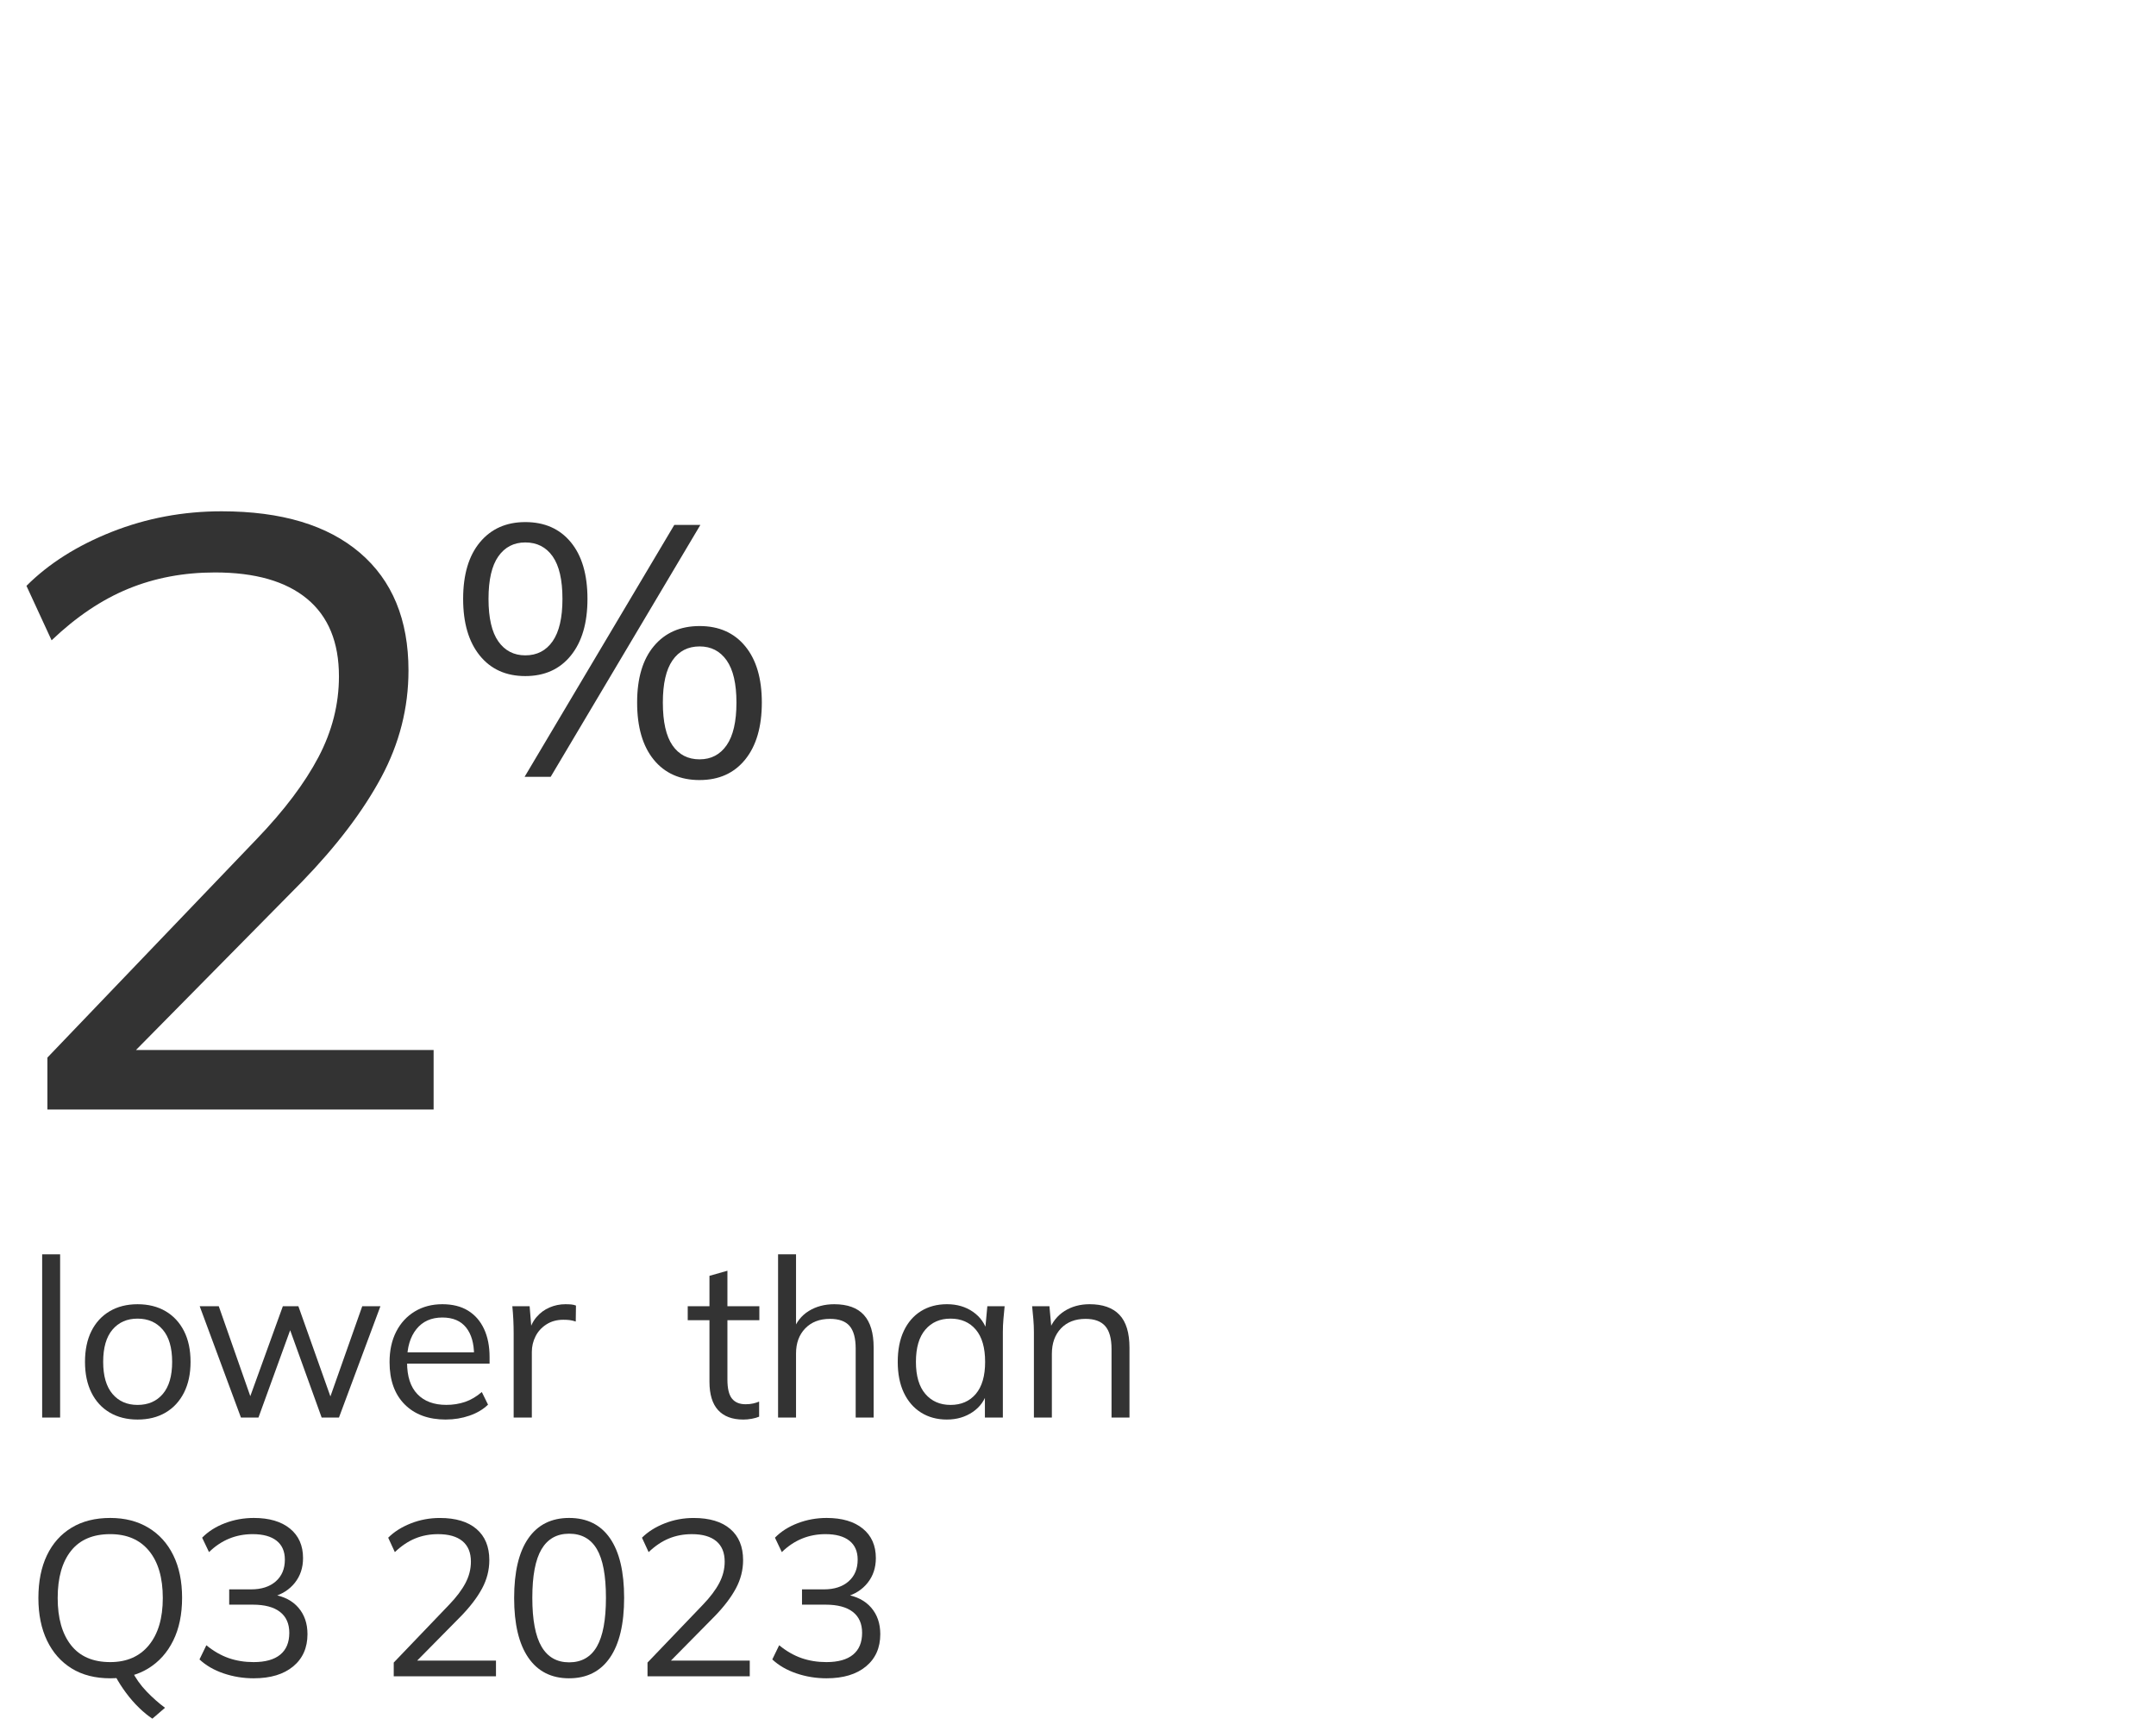 <?xml version="1.0" encoding="UTF-8"?>
<svg id="Layer_1" xmlns="http://www.w3.org/2000/svg" viewBox="0 0 175 140">
  <defs>
    <style>
      .cls-1 {
        fill: #333;
      }
    </style>
  </defs>
  <path class="cls-1" d="M3.848,90.048v-4.216l17-17.748c2.221-2.312,3.887-4.522,4.998-6.63,1.11-2.108,1.666-4.295,1.666-6.562,0-2.765-.862-4.862-2.584-6.29-1.724-1.428-4.216-2.142-7.48-2.142-2.54,0-4.886.442-7.038,1.326-2.154.884-4.228,2.278-6.222,4.182l-2.04-4.42c1.812-1.812,4.125-3.274,6.936-4.386,2.811-1.11,5.78-1.665,8.908-1.665,4.85,0,8.59,1.122,11.22,3.366,2.629,2.244,3.944,5.429,3.944,9.554,0,3.037-.737,5.928-2.21,8.67-1.474,2.743-3.616,5.565-6.426,8.466l-15.028,15.232v-1.565h25.704v4.828H3.848Z"/>
  <path class="cls-1" d="M42.638,54.87c-1.566,0-2.798-.555-3.697-1.667-.899-1.111-1.349-2.644-1.349-4.596,0-1.972.454-3.504,1.363-4.597.909-1.092,2.136-1.638,3.683-1.638,1.566,0,2.799.546,3.698,1.638.899,1.093,1.348,2.624,1.348,4.597,0,1.953-.449,3.485-1.348,4.596-.899,1.112-2.132,1.667-3.698,1.667ZM42.638,53.188c.947,0,1.687-.382,2.219-1.145.531-.764.797-1.909.797-3.437,0-1.546-.266-2.697-.797-3.451-.532-.754-1.272-1.131-2.219-1.131-.928,0-1.658.377-2.189,1.131s-.797,1.905-.797,3.451.266,2.697.797,3.451c.532.754,1.262,1.131,2.189,1.131ZM44.697,63.048h-2.117l12.151-20.445h2.117l-12.151,20.445ZM56.79,63.309c-1.585,0-2.827-.551-3.726-1.652-.899-1.103-1.349-2.648-1.349-4.641,0-1.972.454-3.499,1.363-4.582s2.146-1.624,3.712-1.624,2.799.546,3.698,1.638c.899,1.093,1.349,2.615,1.349,4.567,0,1.973-.45,3.515-1.349,4.626s-2.131,1.667-3.698,1.667ZM56.79,61.627c.928,0,1.658-.382,2.19-1.145.531-.764.797-1.919.797-3.466,0-1.527-.266-2.668-.797-3.422-.532-.754-1.262-1.131-2.19-1.131-.947,0-1.682.377-2.204,1.131s-.783,1.895-.783,3.422c0,1.566.261,2.727.783,3.481s1.256,1.131,2.204,1.131Z"/>
  <path class="cls-1" d="M3.422,115.048v-13.248h1.458v13.248h-1.458Z"/>
  <path class="cls-1" d="M11.165,115.21c-.864,0-1.617-.19-2.259-.567-.642-.378-1.137-.918-1.485-1.62-.349-.701-.522-1.532-.522-2.492,0-.973.174-1.807.522-2.502.348-.696.843-1.233,1.485-1.611.642-.378,1.395-.567,2.259-.567.876,0,1.635.19,2.277.567.642.378,1.14.915,1.494,1.611.354.695.531,1.529.531,2.502,0,.96-.177,1.791-.531,2.492-.354.702-.852,1.242-1.494,1.62-.642.378-1.401.567-2.277.567ZM11.165,114.022c.864,0,1.548-.297,2.052-.891s.756-1.461.756-2.601c0-1.152-.255-2.025-.765-2.619-.51-.595-1.191-.892-2.043-.892s-1.53.297-2.034.892c-.504.594-.756,1.467-.756,2.619,0,1.14.252,2.007.756,2.601.504.594,1.182.891,2.034.891Z"/>
  <path class="cls-1" d="M19.557,115.048l-3.348-9.036h1.548l2.79,7.956h-.468l2.88-7.956h1.26l2.826,7.956h-.45l2.808-7.956h1.476l-3.366,9.036h-1.404l-2.916-8.082h.72l-2.934,8.082h-1.422Z"/>
  <path class="cls-1" d="M36.192,115.21c-1.416,0-2.532-.411-3.348-1.233-.816-.821-1.224-1.965-1.224-3.429,0-.948.18-1.773.54-2.475.36-.702.864-1.248,1.512-1.639.648-.39,1.392-.585,2.232-.585.828,0,1.524.175,2.088.522s.996.843,1.296,1.484c.3.643.45,1.401.45,2.277v.54h-7.002v-.918h6.048l-.306.234c0-.96-.216-1.71-.648-2.25-.432-.54-1.074-.81-1.926-.81-.9,0-1.602.315-2.106.945s-.756,1.478-.756,2.547v.162c0,1.128.279,1.983.837,2.564.558.583,1.341.873,2.349.873.54,0,1.047-.081,1.521-.242.474-.162.927-.43,1.359-.802l.504,1.026c-.396.384-.897.681-1.503.891s-1.245.315-1.917.315Z"/>
  <path class="cls-1" d="M41.693,115.048v-6.858c0-.359-.009-.726-.027-1.098s-.045-.731-.081-1.08h1.404l.18,2.196-.252.018c.12-.54.33-.983.63-1.332.3-.348.654-.608,1.062-.782.408-.174.834-.262,1.278-.262.18,0,.339.007.477.019.138.012.267.042.387.09l-.018,1.296c-.18-.06-.345-.099-.495-.117-.15-.018-.321-.027-.513-.027-.528,0-.987.127-1.377.379-.39.252-.684.575-.882.972-.198.396-.297.816-.297,1.26v5.328h-1.476Z"/>
  <path class="cls-1" d="M60.322,115.21c-.888,0-1.566-.255-2.034-.765-.468-.511-.702-1.281-.702-2.313v-4.986h-1.764v-1.134h1.764v-2.466l1.458-.414v2.88h2.592v1.134h-2.592v4.824c0,.72.123,1.233.369,1.539s.615.459,1.107.459c.228,0,.432-.021.612-.062s.342-.093.486-.153v1.224c-.168.072-.369.129-.603.171-.234.042-.465.064-.693.064Z"/>
  <path class="cls-1" d="M63.155,115.048v-13.248h1.458v6.21h-.234c.252-.708.675-1.245,1.269-1.611.594-.365,1.281-.549,2.061-.549,1.08,0,1.884.291,2.412.873.528.582.792,1.461.792,2.637v5.689h-1.458v-5.598c0-.84-.165-1.452-.495-1.836-.33-.385-.861-.576-1.593-.576-.84,0-1.509.258-2.007.773-.498.517-.747,1.194-.747,2.034v5.202h-1.458Z"/>
  <path class="cls-1" d="M76.865,115.21c-.804,0-1.506-.19-2.106-.567s-1.065-.915-1.395-1.61c-.33-.696-.495-1.53-.495-2.502,0-.984.165-1.824.495-2.521.33-.695.795-1.23,1.395-1.602s1.302-.559,2.106-.559c.816,0,1.521.207,2.115.621.594.414.987.976,1.179,1.684h-.216l.198-2.143h1.404c-.036.349-.069.699-.099,1.053-.03.354-.045.699-.045,1.035v6.948h-1.458v-2.124h.198c-.192.708-.588,1.267-1.188,1.674-.601.408-1.296.612-2.088.612ZM77.153,114.022c.864,0,1.548-.297,2.052-.891.504-.594.756-1.461.756-2.601,0-1.152-.252-2.025-.756-2.619-.504-.595-1.188-.892-2.052-.892-.852,0-1.533.297-2.043.892-.51.594-.765,1.467-.765,2.619,0,1.14.255,2.007.765,2.601.51.594,1.191.891,2.043.891Z"/>
  <path class="cls-1" d="M83.921,115.048v-6.948c0-.336-.015-.681-.045-1.035-.03-.353-.063-.704-.099-1.053h1.404l.18,1.98h-.216c.264-.696.688-1.228,1.27-1.594.582-.365,1.256-.549,2.026-.549,1.066,0,1.873.285,2.42.856s.818,1.467.818,2.69v5.652h-1.457v-5.561c0-.853-.172-1.474-.514-1.863s-.873-.585-1.592-.585c-.84,0-1.506.258-1.998.773-.492.517-.739,1.206-.739,2.07v5.166h-1.458Z"/>
  <path class="cls-1" d="M3.116,129.694c0-1.345.231-2.499.693-3.466.462-.966,1.128-1.713,1.998-2.24.87-.528,1.917-.792,3.141-.792,1.188,0,2.22.264,3.096.792.876.527,1.551,1.274,2.025,2.24.474.967.711,2.115.711,3.447,0,1.344-.24,2.502-.72,3.474-.48.973-1.155,1.726-2.025,2.26-.87.534-1.899.801-3.087.801-1.224,0-2.268-.267-3.132-.801-.864-.534-1.53-1.287-1.998-2.26-.468-.972-.702-2.124-.702-3.455ZM4.682,129.694c0,1.632.36,2.906,1.08,3.824.72.918,1.782,1.377,3.186,1.377,1.344,0,2.391-.459,3.141-1.377s1.125-2.192,1.125-3.824c0-1.645-.372-2.919-1.116-3.825-.744-.906-1.794-1.359-3.15-1.359-1.404,0-2.466.453-3.186,1.359-.72.906-1.08,2.181-1.08,3.825ZM12.368,139.486c-.348-.229-.709-.522-1.08-.883-.372-.359-.723-.762-1.053-1.206-.33-.443-.615-.888-.855-1.332l1.314-.485c.312.624.714,1.19,1.206,1.701.492.51.99.95,1.494,1.322l-1.026.883Z"/>
  <path class="cls-1" d="M20.602,136.21c-.853,0-1.669-.132-2.448-.397-.78-.264-1.434-.642-1.962-1.134l.558-1.151c.588.479,1.194.827,1.818,1.044.624.216,1.296.323,2.016.323.948,0,1.668-.2,2.16-.603.492-.402.738-.993.738-1.773,0-.743-.252-1.31-.756-1.7-.504-.391-1.242-.586-2.214-.586h-1.908v-1.241h1.782c.84,0,1.506-.217,1.998-.648s.738-1.02.738-1.764c0-.672-.225-1.185-.675-1.539-.45-.353-1.095-.531-1.935-.531-1.368,0-2.55.486-3.546,1.458l-.558-1.17c.492-.504,1.11-.896,1.854-1.179s1.524-.423,2.34-.423c1.248,0,2.226.287,2.934.863.708.576,1.062,1.374,1.062,2.394,0,.78-.222,1.449-.666,2.007-.444.558-1.044.94-1.8,1.143v-.197c.9.144,1.596.501,2.088,1.07.492.57.738,1.287.738,2.151,0,1.105-.387,1.978-1.161,2.619s-1.839.963-3.195.963Z"/>
  <path class="cls-1" d="M31.959,136.048v-1.116l4.5-4.698c.588-.611,1.029-1.196,1.323-1.755.294-.558.441-1.137.441-1.736,0-.732-.228-1.287-.684-1.665s-1.116-.567-1.98-.567c-.672,0-1.293.117-1.863.352-.57.233-1.119.603-1.647,1.106l-.54-1.17c.479-.479,1.092-.867,1.836-1.161.744-.294,1.53-.44,2.358-.44,1.284,0,2.274.297,2.97.891.696.594,1.044,1.438,1.044,2.529,0,.804-.195,1.568-.585,2.295-.39.726-.958,1.473-1.701,2.24l-3.978,4.032v-.414h6.804v1.278h-8.298Z"/>
  <path class="cls-1" d="M46.196,136.21c-1.44,0-2.544-.559-3.312-1.674-.768-1.116-1.152-2.731-1.152-4.842,0-2.124.384-3.738,1.152-4.843.768-1.103,1.872-1.655,3.312-1.655,1.452,0,2.559.552,3.321,1.655.762,1.105,1.143,2.712,1.143,4.824,0,2.124-.384,3.744-1.152,4.86-.768,1.115-1.872,1.674-3.312,1.674ZM46.196,134.914c1.008,0,1.758-.426,2.25-1.278.492-.852.738-2.172.738-3.96,0-1.8-.246-3.117-.738-3.951s-1.242-1.251-2.25-1.251c-.996,0-1.743.42-2.241,1.26-.498.841-.747,2.154-.747,3.942s.249,3.108.747,3.96c.498.853,1.245,1.278,2.241,1.278Z"/>
  <path class="cls-1" d="M52.558,136.048v-1.116l4.5-4.698c.588-.611,1.029-1.196,1.323-1.755.294-.558.441-1.137.441-1.736,0-.732-.228-1.287-.684-1.665s-1.116-.567-1.98-.567c-.672,0-1.293.117-1.863.352-.57.233-1.119.603-1.647,1.106l-.54-1.17c.479-.479,1.092-.867,1.836-1.161.744-.294,1.53-.44,2.358-.44,1.284,0,2.274.297,2.97.891.696.594,1.044,1.438,1.044,2.529,0,.804-.195,1.568-.585,2.295-.39.726-.958,1.473-1.701,2.24l-3.978,4.032v-.414h6.804v1.278h-8.298Z"/>
  <path class="cls-1" d="M67.096,136.21c-.853,0-1.669-.132-2.448-.397-.78-.264-1.434-.642-1.962-1.134l.558-1.151c.588.479,1.194.827,1.818,1.044.624.216,1.296.323,2.016.323.948,0,1.668-.2,2.16-.603.492-.402.738-.993.738-1.773,0-.743-.252-1.31-.756-1.7-.504-.391-1.242-.586-2.214-.586h-1.908v-1.241h1.782c.84,0,1.506-.217,1.998-.648s.738-1.02.738-1.764c0-.672-.225-1.185-.675-1.539-.45-.353-1.095-.531-1.935-.531-1.368,0-2.55.486-3.546,1.458l-.558-1.17c.492-.504,1.11-.896,1.854-1.179s1.524-.423,2.34-.423c1.248,0,2.226.287,2.934.863.708.576,1.062,1.374,1.062,2.394,0,.78-.222,1.449-.666,2.007-.444.558-1.044.94-1.8,1.143v-.197c.9.144,1.596.501,2.088,1.07.492.57.738,1.287.738,2.151,0,1.105-.387,1.978-1.161,2.619s-1.839.963-3.195.963Z"/>
</svg>